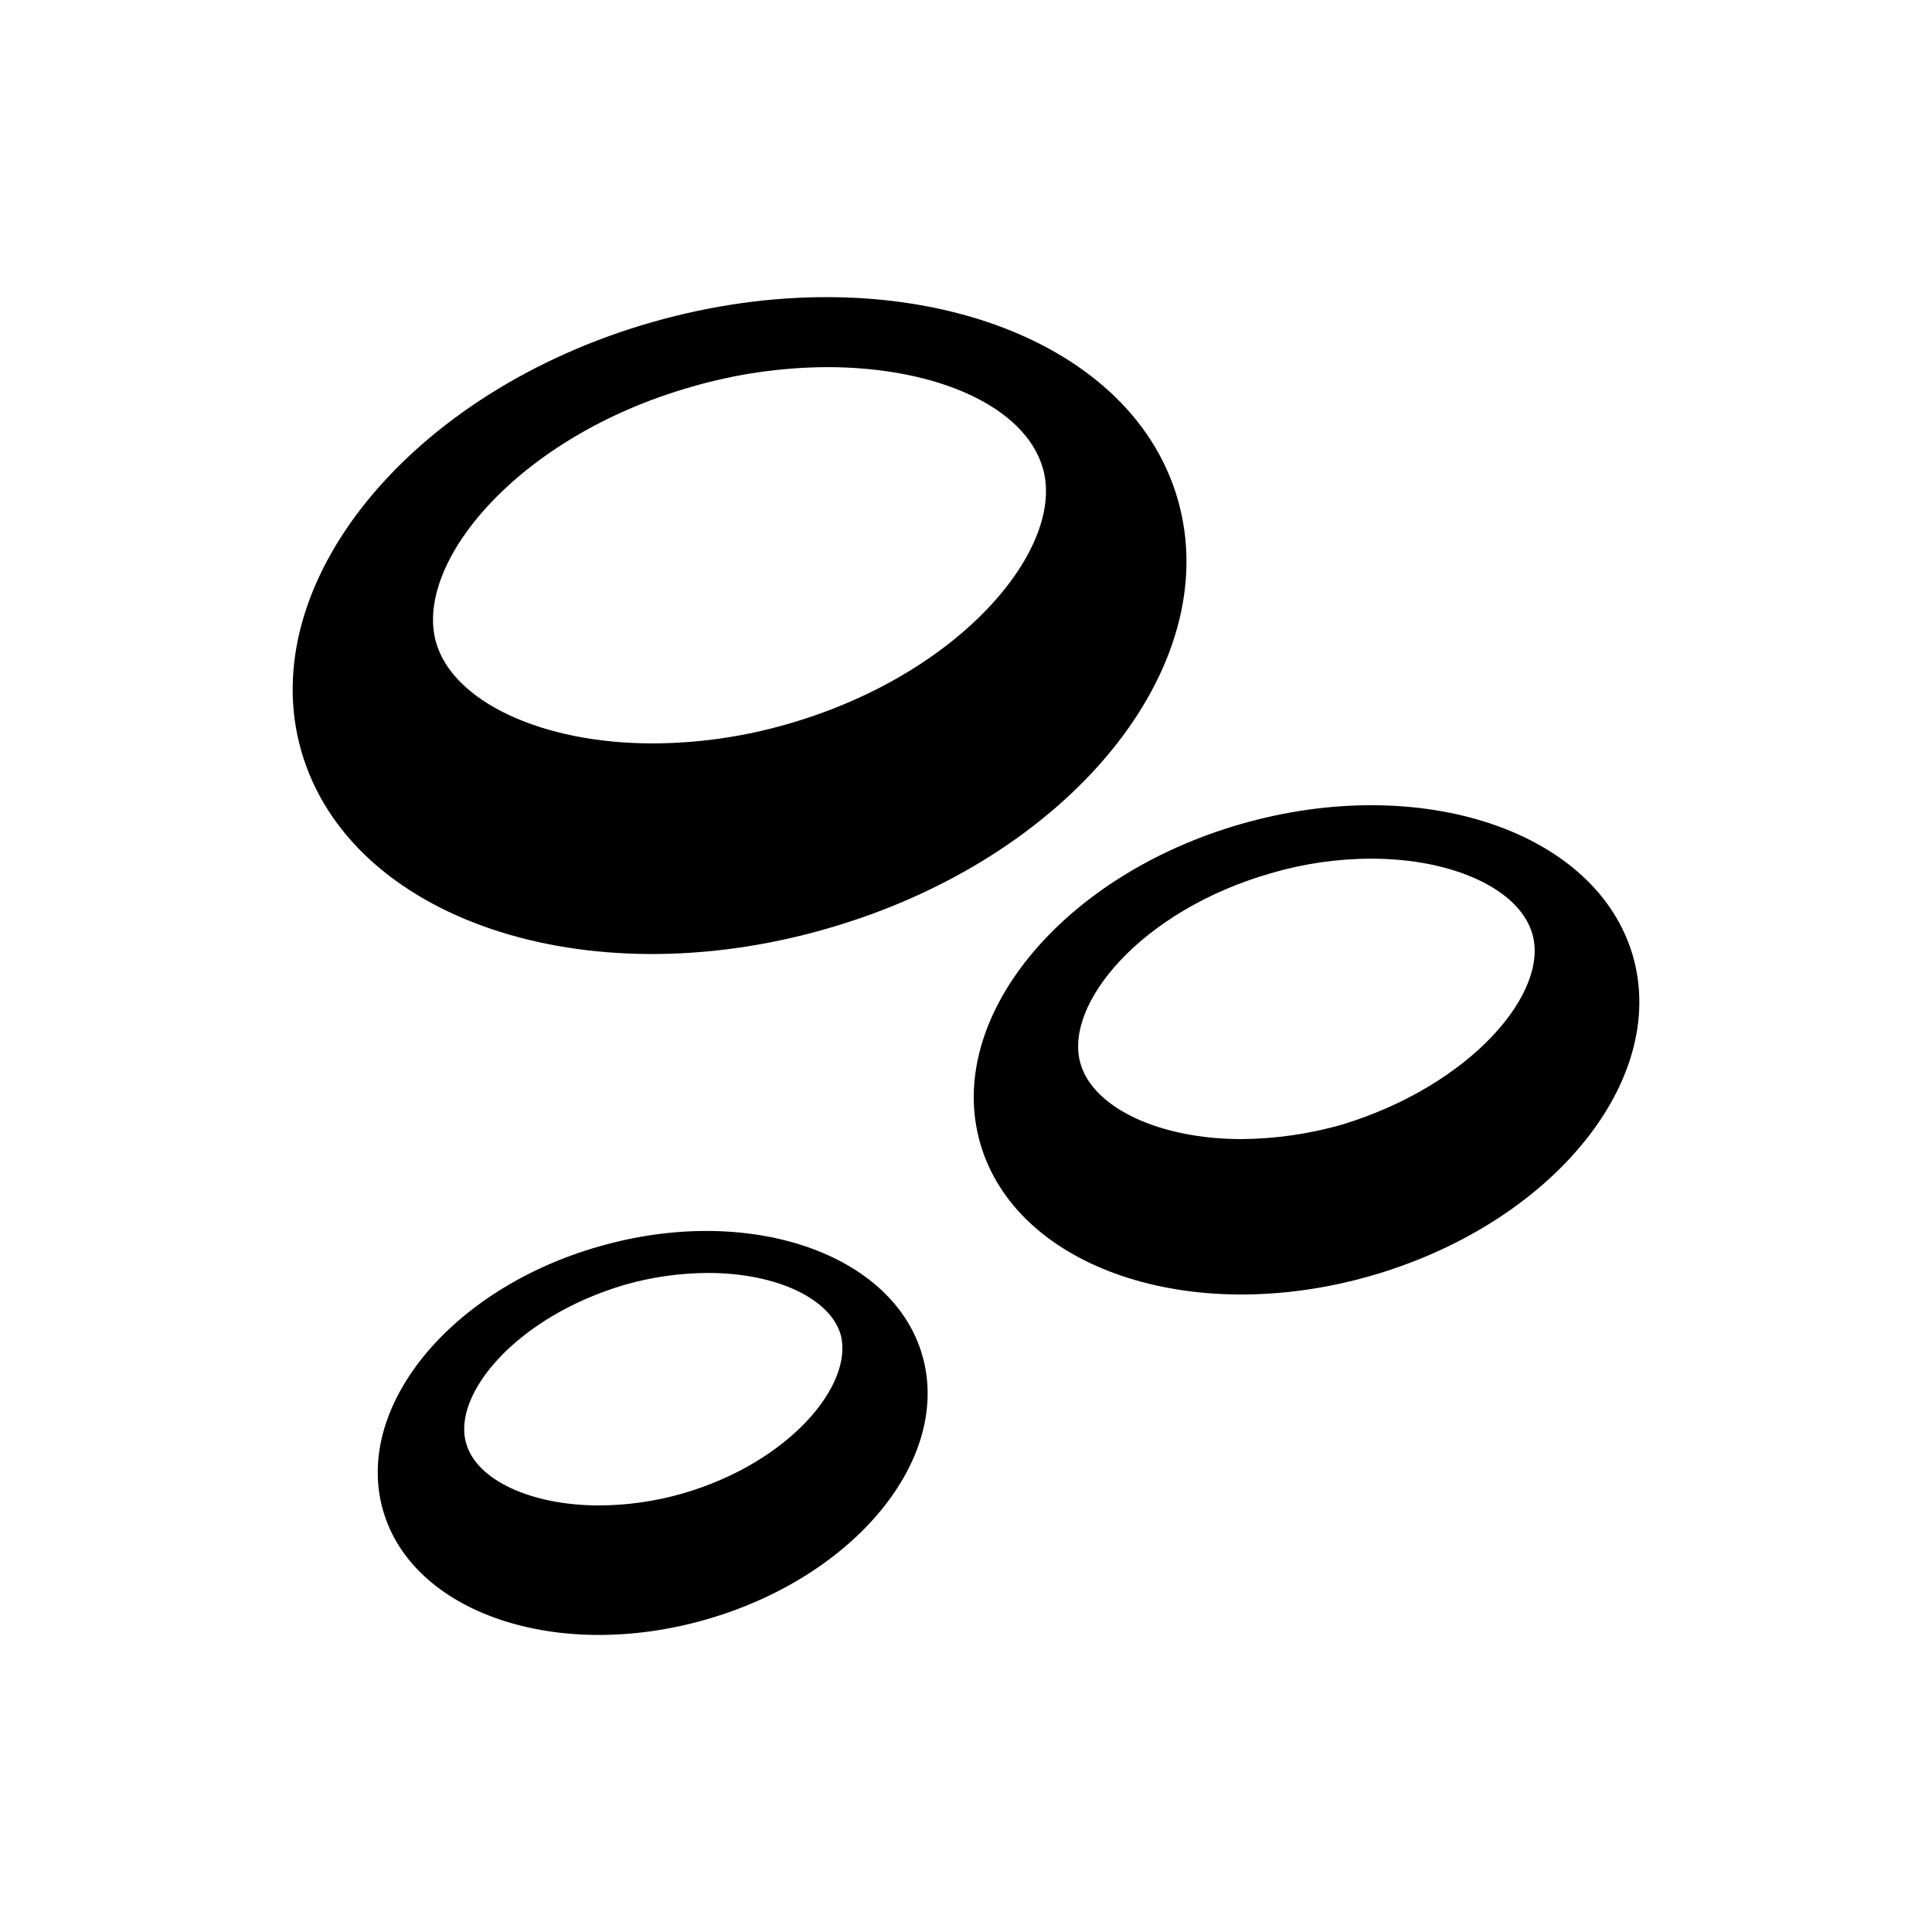<?xml version="1.0" encoding="UTF-8"?>
<!-- Uploaded to: SVG Repo, www.svgrepo.com, Generator: SVG Repo Mixer Tools -->
<svg fill="#000000" width="800px" height="800px" version="1.1" viewBox="144 144 512 512" xmlns="http://www.w3.org/2000/svg">
 <g>
  <path d="m302.8 474.31c-39.465 11.23-65.074 42.613-57.309 69.902 7.766 27.289 46.184 40.305 85.648 28.969 39.465-11.336 65.074-42.613 57.309-69.902-7.766-27.289-46.184-40.301-85.648-28.969zm22.043 65.496c-7.168 2.059-14.586 3.121-22.043 3.148-18.055 0-32.539-6.719-35.266-16.48-3.777-12.91 13.227-33.48 41.984-41.984v0.004c7.199-2.066 14.652-3.125 22.145-3.148 17.949 0 32.434 6.719 35.16 16.48 3.363 13.223-13.641 33.793-41.98 41.98z"/>
  <path d="m576.75 397.38c-9.551-33.062-55.945-48.703-103.7-35.059-47.758 13.645-78.824 51.641-69.273 84.703 9.551 33.062 55.84 48.805 103.6 35.059 47.754-13.75 78.824-51.641 69.375-84.703zm-76.934 44.609c-8.707 2.5-17.711 3.805-26.766 3.883-21.832 0-39.359-8.293-42.719-20.047-4.512-15.641 16.059-40.516 50.383-50.383 8.688-2.57 17.703-3.879 26.762-3.883 21.727 0 39.254 8.188 42.613 19.941 4.516 15.43-16.059 39.992-50.273 50.488z"/>
  <path d="m363.05 390.13c64.129-18.367 105.8-69.273 93.102-113.67-12.699-44.398-75.047-65.391-139.18-47.129-64.133 18.266-105.91 69.379-93.102 113.78s75.047 65.496 139.18 47.023zm-103.49-75.887c-5.984-20.992 21.621-54.578 67.594-67.699h0.004c11.695-3.422 23.816-5.188 36-5.25 29.18 0 52.48 10.496 57.203 26.766 6.086 20.992-21.516 54.578-67.594 67.805-11.664 3.387-23.75 5.121-35.895 5.144-29.18 0-52.797-11.023-57.309-26.766z"/>
 </g>
</svg>